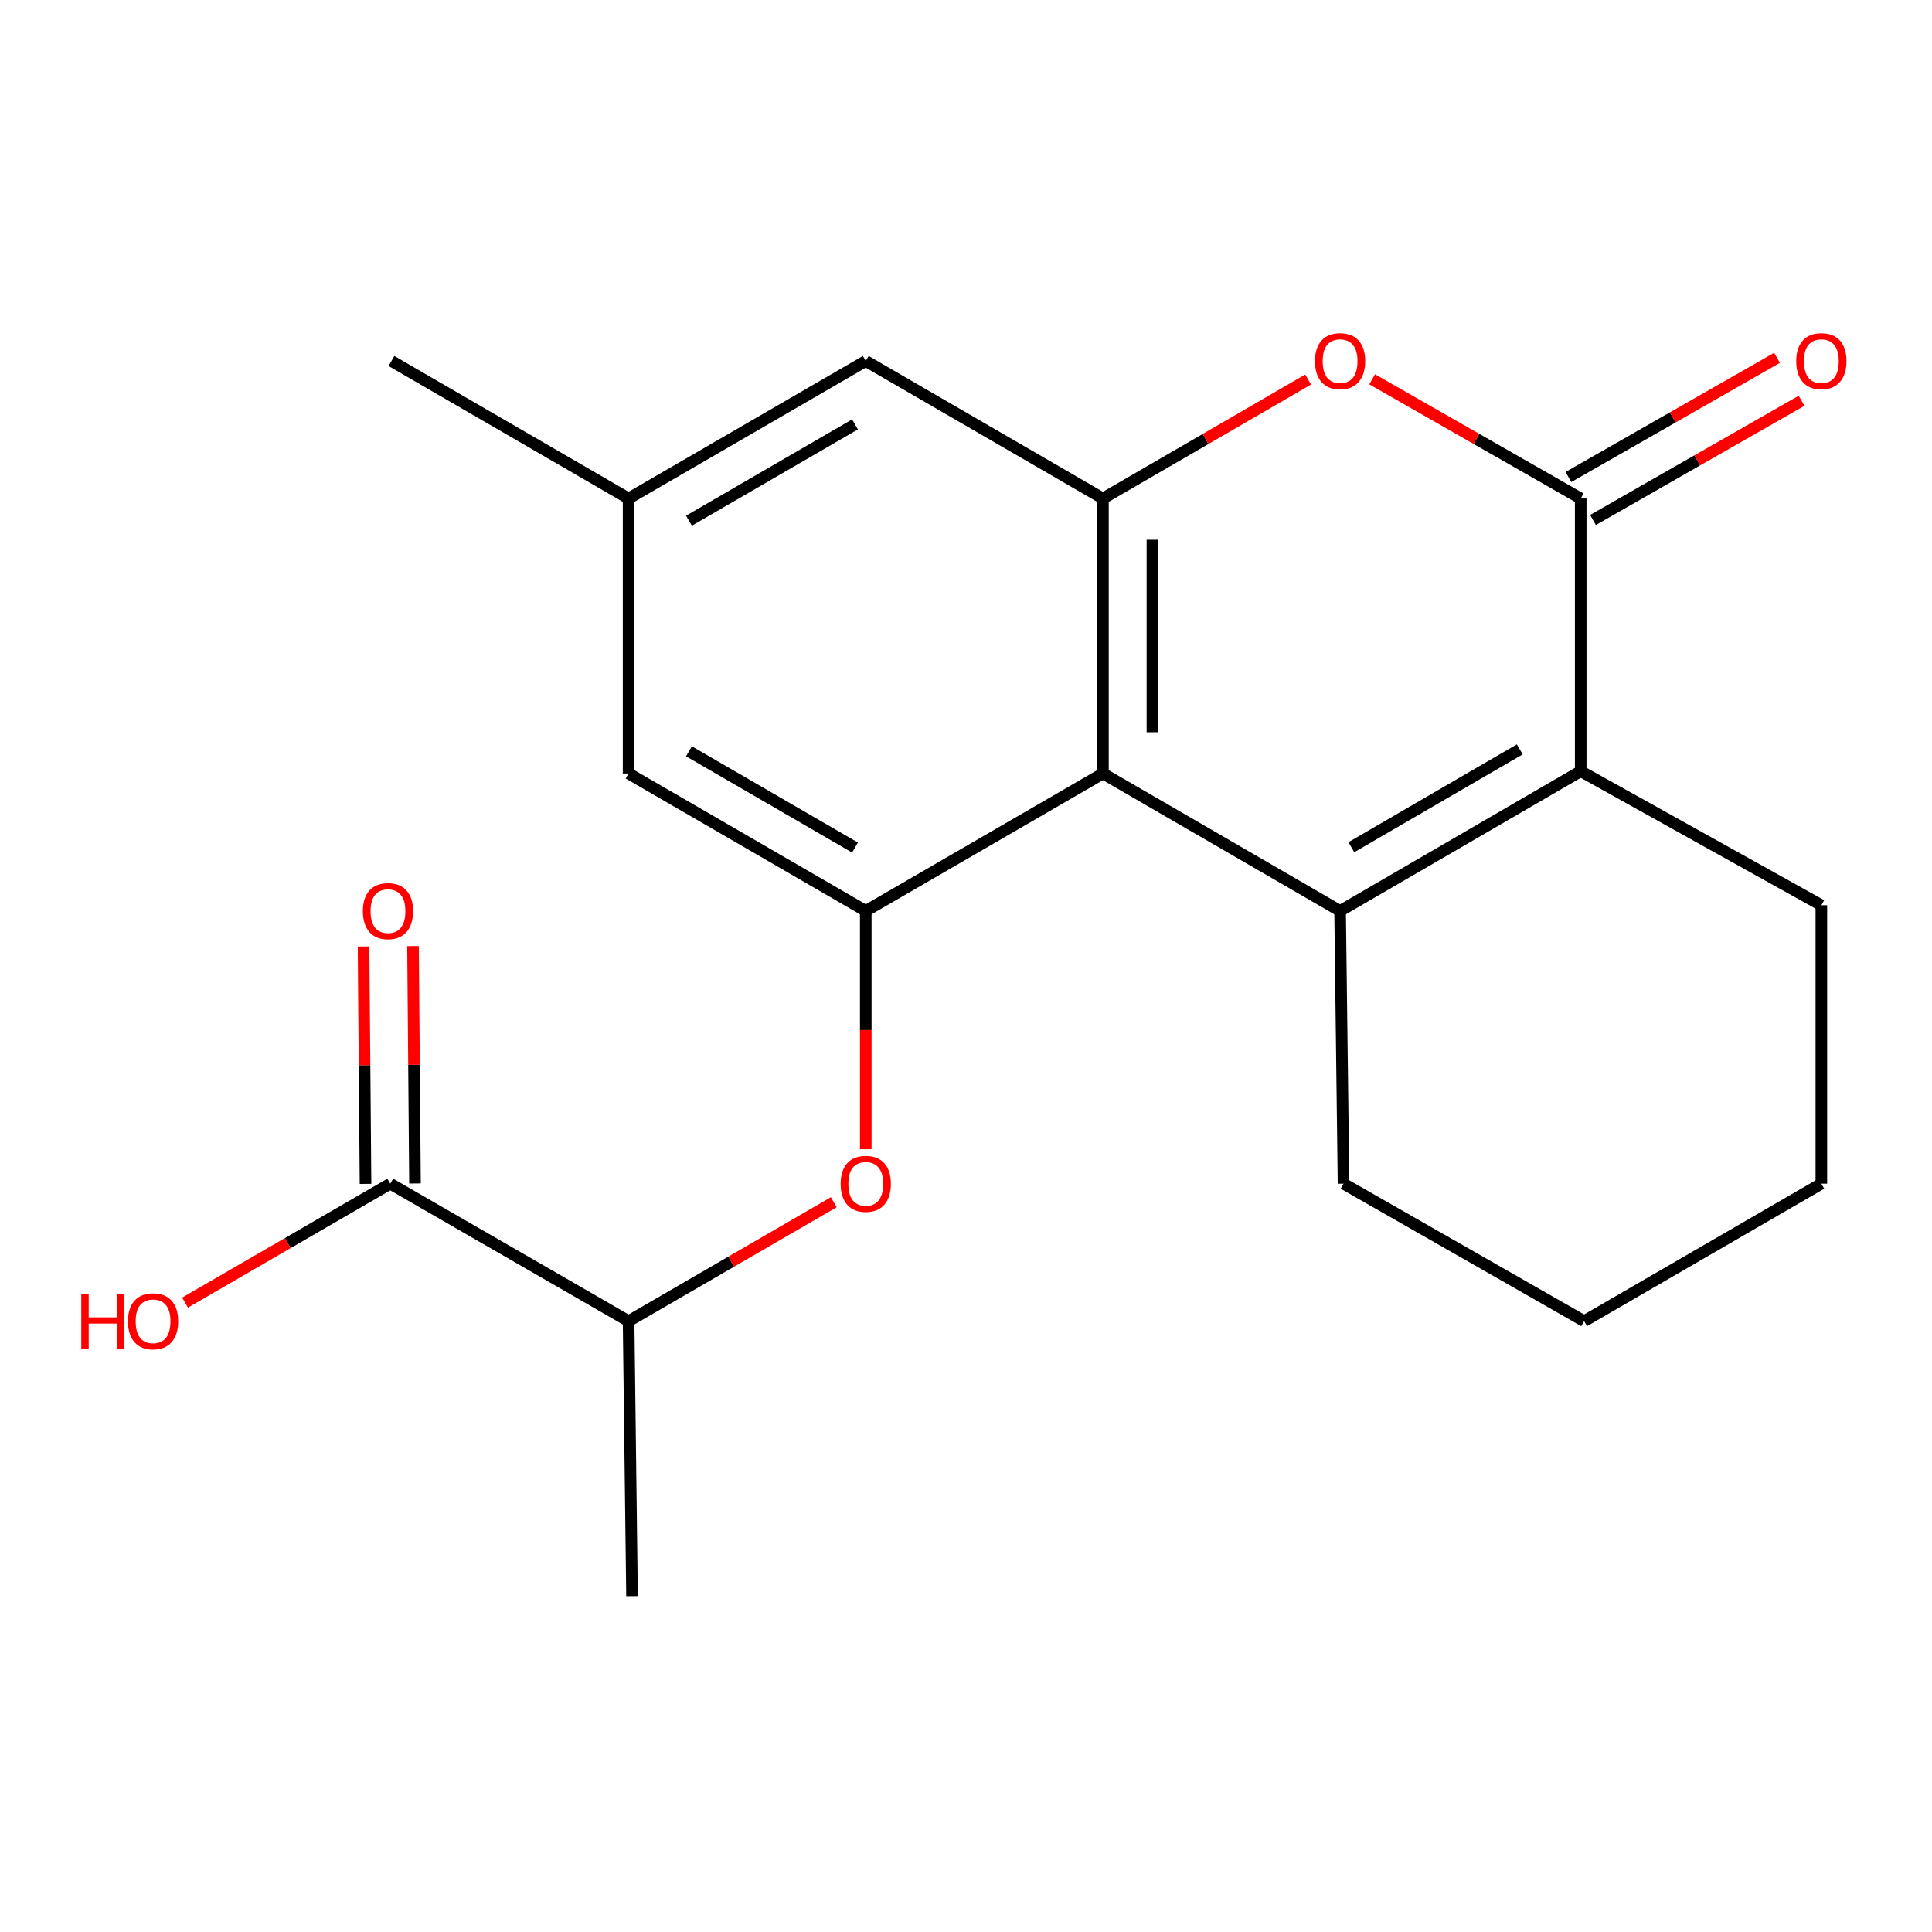 <?xml version='1.0' encoding='iso-8859-1'?>
<svg version='1.1' baseProfile='full'
              xmlns='http://www.w3.org/2000/svg'
                      xmlns:rdkit='http://www.rdkit.org/xml'
                      xmlns:xlink='http://www.w3.org/1999/xlink'
                  xml:space='preserve'
width='1000px' height='1000px' viewBox='0 0 1000 1000'>
<!-- END OF HEADER -->
<rect style='opacity:1.0;fill:#FFFFFF;stroke:none' width='1000' height='1000' x='0' y='0'> </rect>
<path class='bond-0' d='M 693.632,471.514 L 570.883,400.36' style='fill:none;fill-rule:evenodd;stroke:#000000;stroke-width:6px;stroke-linecap:butt;stroke-linejoin:miter;stroke-opacity:1' />
<path class='bond-1' d='M 693.632,471.514 L 818.173,399.165' style='fill:none;fill-rule:evenodd;stroke:#000000;stroke-width:6px;stroke-linecap:butt;stroke-linejoin:miter;stroke-opacity:1' />
<path class='bond-1' d='M 699.451,438.522 L 786.63,387.877' style='fill:none;fill-rule:evenodd;stroke:#000000;stroke-width:6px;stroke-linecap:butt;stroke-linejoin:miter;stroke-opacity:1' />
<path class='bond-14' d='M 693.632,471.514 L 695.41,612.671' style='fill:none;fill-rule:evenodd;stroke:#000000;stroke-width:6px;stroke-linecap:butt;stroke-linejoin:miter;stroke-opacity:1' />
<path class='bond-3' d='M 570.883,400.36 L 570.883,258.023' style='fill:none;fill-rule:evenodd;stroke:#000000;stroke-width:6px;stroke-linecap:butt;stroke-linejoin:miter;stroke-opacity:1' />
<path class='bond-3' d='M 596.488,379.01 L 596.488,279.374' style='fill:none;fill-rule:evenodd;stroke:#000000;stroke-width:6px;stroke-linecap:butt;stroke-linejoin:miter;stroke-opacity:1' />
<path class='bond-5' d='M 570.883,400.36 L 448.119,471.514' style='fill:none;fill-rule:evenodd;stroke:#000000;stroke-width:6px;stroke-linecap:butt;stroke-linejoin:miter;stroke-opacity:1' />
<path class='bond-2' d='M 818.173,399.165 L 818.173,258.023' style='fill:none;fill-rule:evenodd;stroke:#000000;stroke-width:6px;stroke-linecap:butt;stroke-linejoin:miter;stroke-opacity:1' />
<path class='bond-16' d='M 818.173,399.165 L 942.729,468.556' style='fill:none;fill-rule:evenodd;stroke:#000000;stroke-width:6px;stroke-linecap:butt;stroke-linejoin:miter;stroke-opacity:1' />
<path class='bond-4' d='M 818.173,258.023 L 764.195,227.178' style='fill:none;fill-rule:evenodd;stroke:#000000;stroke-width:6px;stroke-linecap:butt;stroke-linejoin:miter;stroke-opacity:1' />
<path class='bond-4' d='M 764.195,227.178 L 710.218,196.332' style='fill:none;fill-rule:evenodd;stroke:#FF0000;stroke-width:6px;stroke-linecap:butt;stroke-linejoin:miter;stroke-opacity:1' />
<path class='bond-11' d='M 824.525,269.139 L 878.509,238.293' style='fill:none;fill-rule:evenodd;stroke:#000000;stroke-width:6px;stroke-linecap:butt;stroke-linejoin:miter;stroke-opacity:1' />
<path class='bond-11' d='M 878.509,238.293 L 932.494,207.448' style='fill:none;fill-rule:evenodd;stroke:#FF0000;stroke-width:6px;stroke-linecap:butt;stroke-linejoin:miter;stroke-opacity:1' />
<path class='bond-11' d='M 811.822,246.907 L 865.806,216.061' style='fill:none;fill-rule:evenodd;stroke:#000000;stroke-width:6px;stroke-linecap:butt;stroke-linejoin:miter;stroke-opacity:1' />
<path class='bond-11' d='M 865.806,216.061 L 919.791,185.216' style='fill:none;fill-rule:evenodd;stroke:#FF0000;stroke-width:6px;stroke-linecap:butt;stroke-linejoin:miter;stroke-opacity:1' />
<path class='bond-9' d='M 570.883,258.023 L 448.119,186.854' style='fill:none;fill-rule:evenodd;stroke:#000000;stroke-width:6px;stroke-linecap:butt;stroke-linejoin:miter;stroke-opacity:1' />
<path class='bond-22' d='M 570.883,258.023 L 623.984,227.236' style='fill:none;fill-rule:evenodd;stroke:#000000;stroke-width:6px;stroke-linecap:butt;stroke-linejoin:miter;stroke-opacity:1' />
<path class='bond-22' d='M 623.984,227.236 L 677.085,196.448' style='fill:none;fill-rule:evenodd;stroke:#FF0000;stroke-width:6px;stroke-linecap:butt;stroke-linejoin:miter;stroke-opacity:1' />
<path class='bond-6' d='M 448.119,471.514 L 448.119,533.168' style='fill:none;fill-rule:evenodd;stroke:#000000;stroke-width:6px;stroke-linecap:butt;stroke-linejoin:miter;stroke-opacity:1' />
<path class='bond-6' d='M 448.119,533.168 L 448.119,594.822' style='fill:none;fill-rule:evenodd;stroke:#FF0000;stroke-width:6px;stroke-linecap:butt;stroke-linejoin:miter;stroke-opacity:1' />
<path class='bond-10' d='M 448.119,471.514 L 325.356,400.36' style='fill:none;fill-rule:evenodd;stroke:#000000;stroke-width:6px;stroke-linecap:butt;stroke-linejoin:miter;stroke-opacity:1' />
<path class='bond-10' d='M 442.545,438.688 L 356.611,388.88' style='fill:none;fill-rule:evenodd;stroke:#000000;stroke-width:6px;stroke-linecap:butt;stroke-linejoin:miter;stroke-opacity:1' />
<path class='bond-8' d='M 431.572,622.262 L 378.464,653.043' style='fill:none;fill-rule:evenodd;stroke:#FF0000;stroke-width:6px;stroke-linecap:butt;stroke-linejoin:miter;stroke-opacity:1' />
<path class='bond-8' d='M 378.464,653.043 L 325.356,683.825' style='fill:none;fill-rule:evenodd;stroke:#000000;stroke-width:6px;stroke-linecap:butt;stroke-linejoin:miter;stroke-opacity:1' />
<path class='bond-7' d='M 201.996,612.671 L 325.356,683.825' style='fill:none;fill-rule:evenodd;stroke:#000000;stroke-width:6px;stroke-linecap:butt;stroke-linejoin:miter;stroke-opacity:1' />
<path class='bond-13' d='M 214.798,612.564 L 214.284,551.13' style='fill:none;fill-rule:evenodd;stroke:#000000;stroke-width:6px;stroke-linecap:butt;stroke-linejoin:miter;stroke-opacity:1' />
<path class='bond-13' d='M 214.284,551.13 L 213.77,489.696' style='fill:none;fill-rule:evenodd;stroke:#FF0000;stroke-width:6px;stroke-linecap:butt;stroke-linejoin:miter;stroke-opacity:1' />
<path class='bond-13' d='M 189.193,612.778 L 188.679,551.344' style='fill:none;fill-rule:evenodd;stroke:#000000;stroke-width:6px;stroke-linecap:butt;stroke-linejoin:miter;stroke-opacity:1' />
<path class='bond-13' d='M 188.679,551.344 L 188.166,489.911' style='fill:none;fill-rule:evenodd;stroke:#FF0000;stroke-width:6px;stroke-linecap:butt;stroke-linejoin:miter;stroke-opacity:1' />
<path class='bond-15' d='M 201.996,612.671 L 148.888,643.452' style='fill:none;fill-rule:evenodd;stroke:#000000;stroke-width:6px;stroke-linecap:butt;stroke-linejoin:miter;stroke-opacity:1' />
<path class='bond-15' d='M 148.888,643.452 L 95.78,674.234' style='fill:none;fill-rule:evenodd;stroke:#FF0000;stroke-width:6px;stroke-linecap:butt;stroke-linejoin:miter;stroke-opacity:1' />
<path class='bond-17' d='M 325.356,683.825 L 327.134,826.162' style='fill:none;fill-rule:evenodd;stroke:#000000;stroke-width:6px;stroke-linecap:butt;stroke-linejoin:miter;stroke-opacity:1' />
<path class='bond-23' d='M 448.119,186.854 L 325.356,258.023' style='fill:none;fill-rule:evenodd;stroke:#000000;stroke-width:6px;stroke-linecap:butt;stroke-linejoin:miter;stroke-opacity:1' />
<path class='bond-23' d='M 442.547,219.682 L 356.613,269.5' style='fill:none;fill-rule:evenodd;stroke:#000000;stroke-width:6px;stroke-linecap:butt;stroke-linejoin:miter;stroke-opacity:1' />
<path class='bond-12' d='M 325.356,400.36 L 325.356,258.023' style='fill:none;fill-rule:evenodd;stroke:#000000;stroke-width:6px;stroke-linecap:butt;stroke-linejoin:miter;stroke-opacity:1' />
<path class='bond-18' d='M 325.356,258.023 L 202.607,186.854' style='fill:none;fill-rule:evenodd;stroke:#000000;stroke-width:6px;stroke-linecap:butt;stroke-linejoin:miter;stroke-opacity:1' />
<path class='bond-19' d='M 695.41,612.671 L 819.951,683.825' style='fill:none;fill-rule:evenodd;stroke:#000000;stroke-width:6px;stroke-linecap:butt;stroke-linejoin:miter;stroke-opacity:1' />
<path class='bond-21' d='M 942.729,468.556 L 942.729,612.671' style='fill:none;fill-rule:evenodd;stroke:#000000;stroke-width:6px;stroke-linecap:butt;stroke-linejoin:miter;stroke-opacity:1' />
<path class='bond-20' d='M 819.951,683.825 L 942.729,612.671' style='fill:none;fill-rule:evenodd;stroke:#000000;stroke-width:6px;stroke-linecap:butt;stroke-linejoin:miter;stroke-opacity:1' />
<path  class='atom-5' d='M 680.632 186.934
Q 680.632 180.134, 683.992 176.334
Q 687.352 172.534, 693.632 172.534
Q 699.912 172.534, 703.272 176.334
Q 706.632 180.134, 706.632 186.934
Q 706.632 193.814, 703.232 197.734
Q 699.832 201.614, 693.632 201.614
Q 687.392 201.614, 683.992 197.734
Q 680.632 193.854, 680.632 186.934
M 693.632 198.414
Q 697.952 198.414, 700.272 195.534
Q 702.632 192.614, 702.632 186.934
Q 702.632 181.374, 700.272 178.574
Q 697.952 175.734, 693.632 175.734
Q 689.312 175.734, 686.952 178.534
Q 684.632 181.334, 684.632 186.934
Q 684.632 192.654, 686.952 195.534
Q 689.312 198.414, 693.632 198.414
' fill='#FF0000'/>
<path  class='atom-7' d='M 435.119 612.751
Q 435.119 605.951, 438.479 602.151
Q 441.839 598.351, 448.119 598.351
Q 454.399 598.351, 457.759 602.151
Q 461.119 605.951, 461.119 612.751
Q 461.119 619.631, 457.719 623.551
Q 454.319 627.431, 448.119 627.431
Q 441.879 627.431, 438.479 623.551
Q 435.119 619.671, 435.119 612.751
M 448.119 624.231
Q 452.439 624.231, 454.759 621.351
Q 457.119 618.431, 457.119 612.751
Q 457.119 607.191, 454.759 604.391
Q 452.439 601.551, 448.119 601.551
Q 443.799 601.551, 441.439 604.351
Q 439.119 607.151, 439.119 612.751
Q 439.119 618.471, 441.439 621.351
Q 443.799 624.231, 448.119 624.231
' fill='#FF0000'/>
<path  class='atom-12' d='M 929.729 186.934
Q 929.729 180.134, 933.089 176.334
Q 936.449 172.534, 942.729 172.534
Q 949.009 172.534, 952.369 176.334
Q 955.729 180.134, 955.729 186.934
Q 955.729 193.814, 952.329 197.734
Q 948.929 201.614, 942.729 201.614
Q 936.489 201.614, 933.089 197.734
Q 929.729 193.854, 929.729 186.934
M 942.729 198.414
Q 947.049 198.414, 949.369 195.534
Q 951.729 192.614, 951.729 186.934
Q 951.729 181.374, 949.369 178.574
Q 947.049 175.734, 942.729 175.734
Q 938.409 175.734, 936.049 178.534
Q 933.729 181.334, 933.729 186.934
Q 933.729 192.654, 936.049 195.534
Q 938.409 198.414, 942.729 198.414
' fill='#FF0000'/>
<path  class='atom-14' d='M 187.815 471.594
Q 187.815 464.794, 191.175 460.994
Q 194.535 457.194, 200.815 457.194
Q 207.095 457.194, 210.455 460.994
Q 213.815 464.794, 213.815 471.594
Q 213.815 478.474, 210.415 482.394
Q 207.015 486.274, 200.815 486.274
Q 194.575 486.274, 191.175 482.394
Q 187.815 478.514, 187.815 471.594
M 200.815 483.074
Q 205.135 483.074, 207.455 480.194
Q 209.815 477.274, 209.815 471.594
Q 209.815 466.034, 207.455 463.234
Q 205.135 460.394, 200.815 460.394
Q 196.495 460.394, 194.135 463.194
Q 191.815 465.994, 191.815 471.594
Q 191.815 477.314, 194.135 480.194
Q 196.495 483.074, 200.815 483.074
' fill='#FF0000'/>
<path  class='atom-16' d='M 42.072 669.825
L 45.912 669.825
L 45.912 681.865
L 60.392 681.865
L 60.392 669.825
L 64.232 669.825
L 64.232 698.145
L 60.392 698.145
L 60.392 685.065
L 45.912 685.065
L 45.912 698.145
L 42.072 698.145
L 42.072 669.825
' fill='#FF0000'/>
<path  class='atom-16' d='M 66.232 683.905
Q 66.232 677.105, 69.592 673.305
Q 72.952 669.505, 79.232 669.505
Q 85.512 669.505, 88.872 673.305
Q 92.232 677.105, 92.232 683.905
Q 92.232 690.785, 88.832 694.705
Q 85.432 698.585, 79.232 698.585
Q 72.992 698.585, 69.592 694.705
Q 66.232 690.825, 66.232 683.905
M 79.232 695.385
Q 83.552 695.385, 85.872 692.505
Q 88.232 689.585, 88.232 683.905
Q 88.232 678.345, 85.872 675.545
Q 83.552 672.705, 79.232 672.705
Q 74.912 672.705, 72.552 675.505
Q 70.232 678.305, 70.232 683.905
Q 70.232 689.625, 72.552 692.505
Q 74.912 695.385, 79.232 695.385
' fill='#FF0000'/>
</svg>
